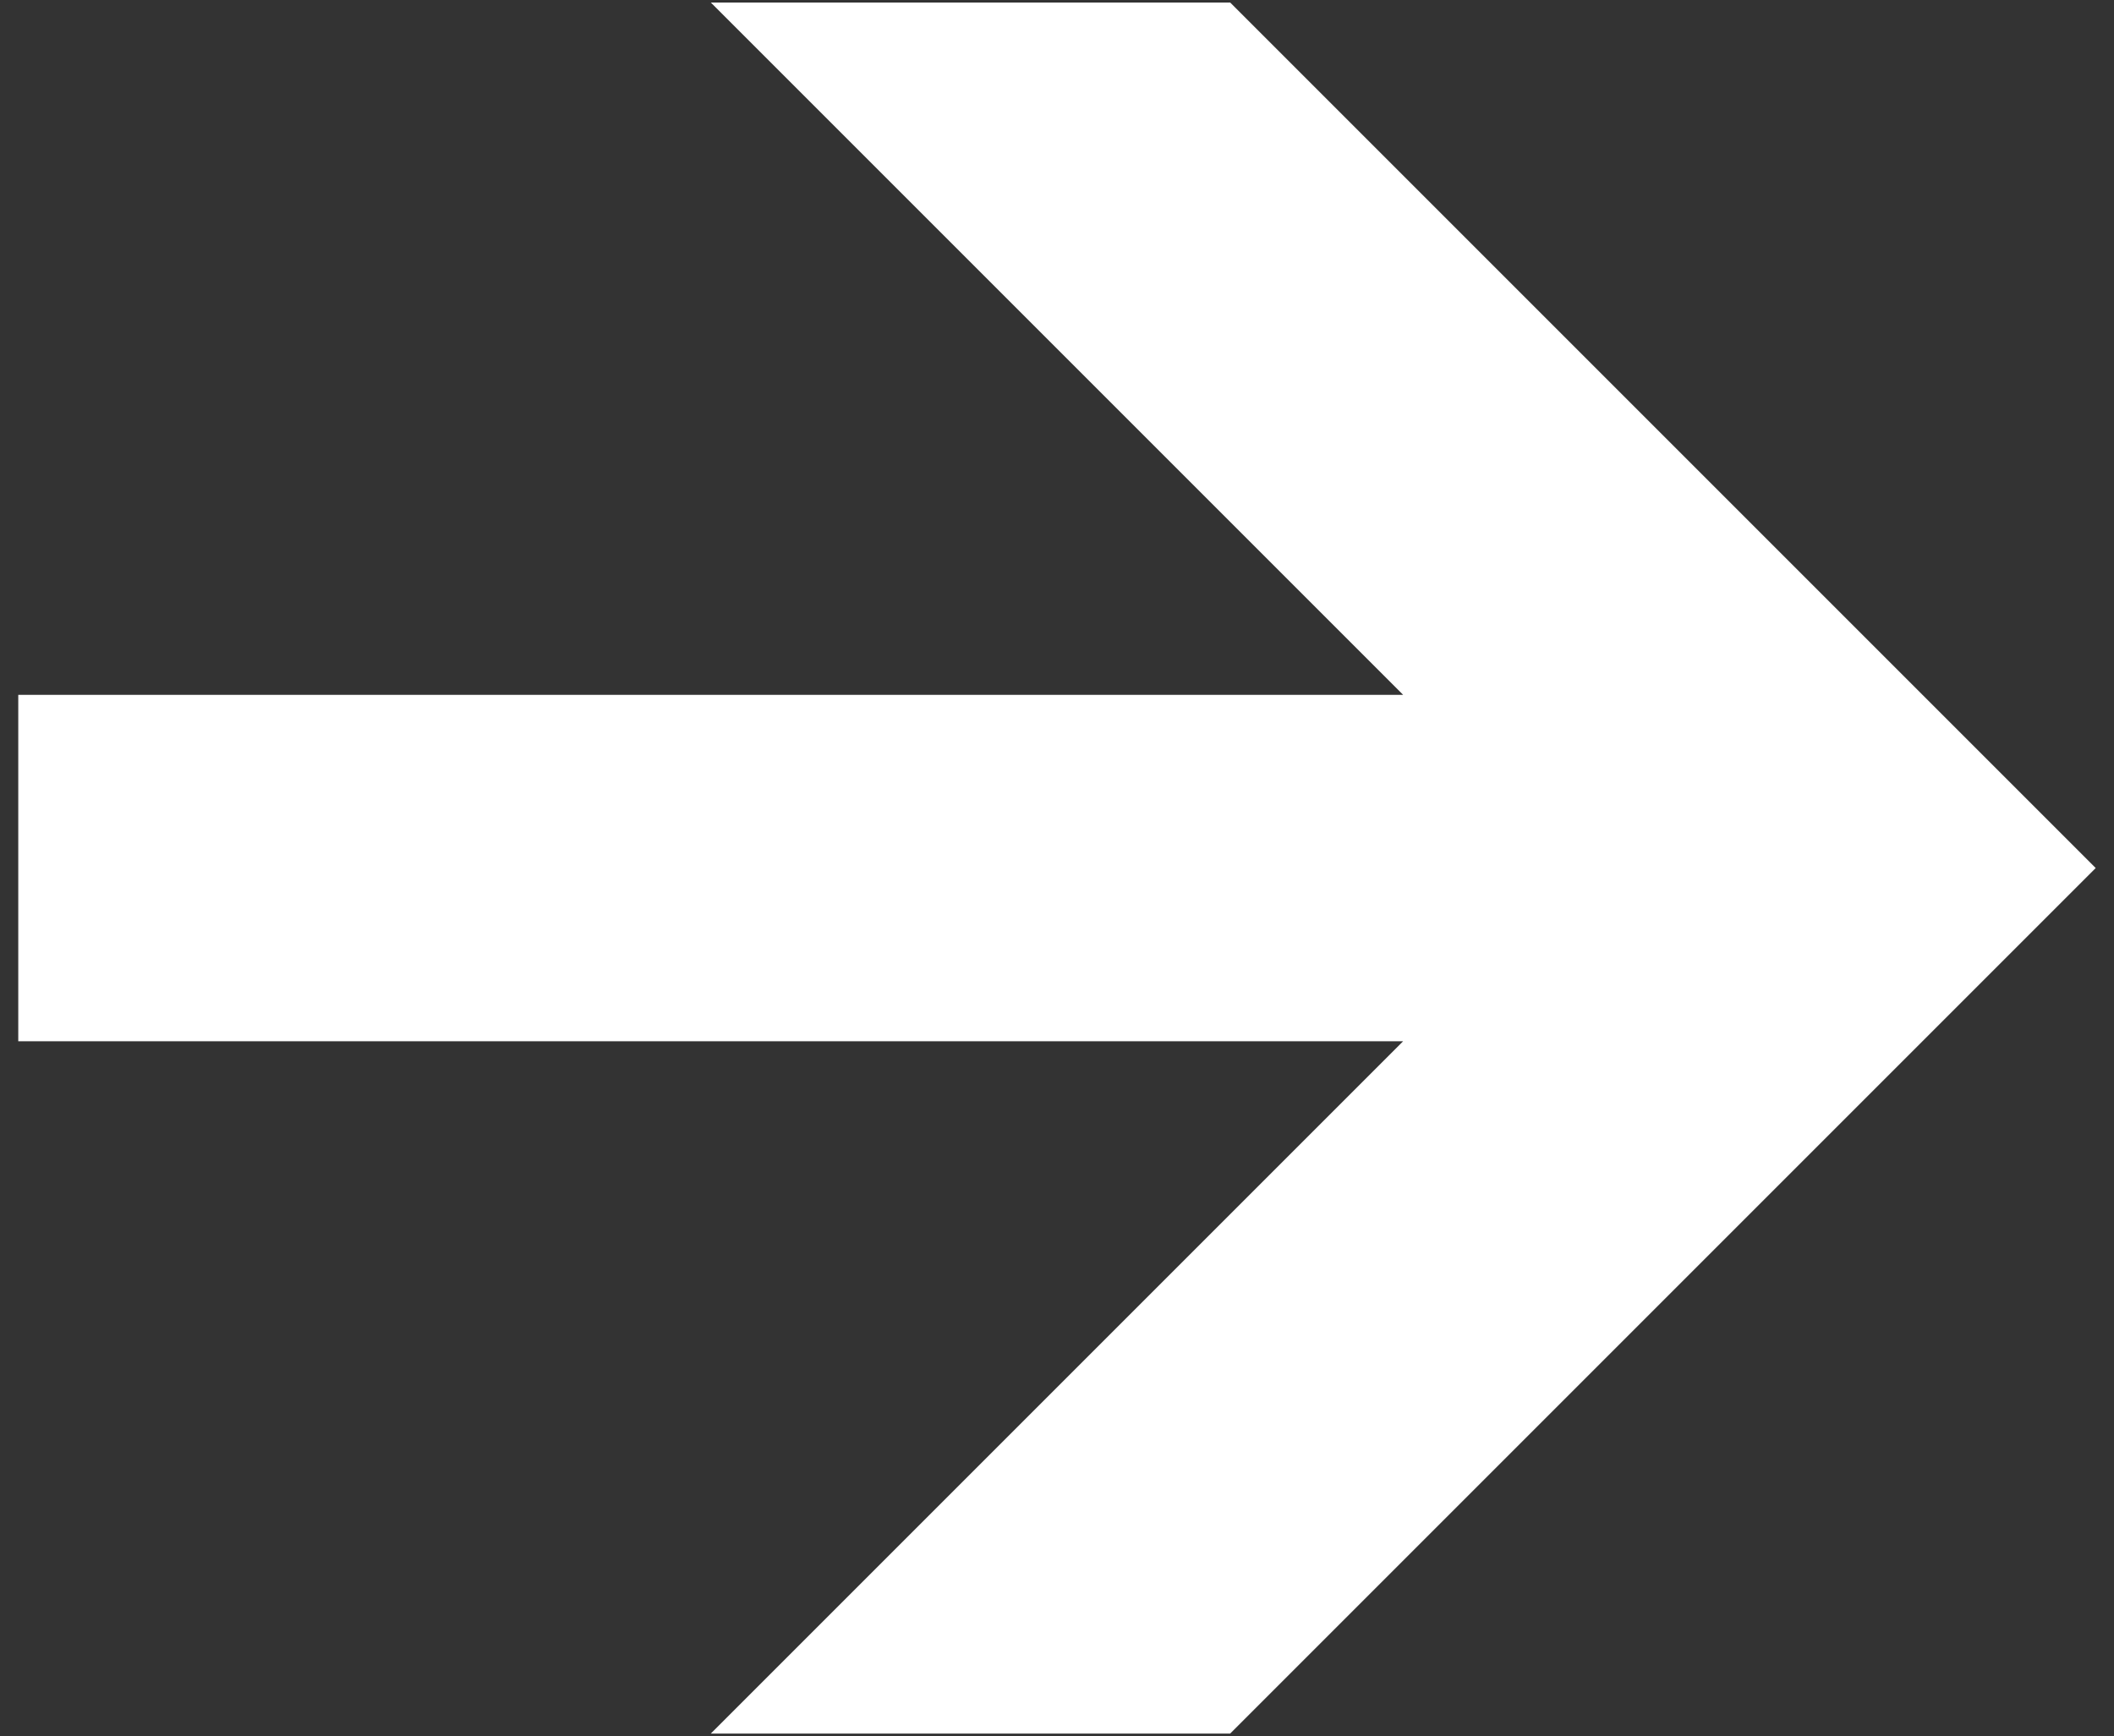 <?xml version="1.0" encoding="utf-8"?>
<!-- Generator: Adobe Illustrator 17.0.0, SVG Export Plug-In . SVG Version: 6.00 Build 0)  -->
<!DOCTYPE svg PUBLIC "-//W3C//DTD SVG 1.1//EN" "http://www.w3.org/Graphics/SVG/1.1/DTD/svg11.dtd">
<svg version="1.1" id="Layer_1" xmlns="http://www.w3.org/2000/svg" xmlns:xlink="http://www.w3.org/1999/xlink" x="0px" y="0px"
	 width="56.013px" height="46px" viewBox="0 0 56.013 46" enable-background="new 0 0 56.013 46" xml:space="preserve">
<rect x="0" y="0" width="56.013" height="46" fill="#333333" stroke="none"/>
<polygon fill="#FFFFFF" points="18.834,0.067 37.178,18.411 0.484,18.411 0.484,27.589 37.178,27.589 18.834,45.933 32.595,45.933 
	55.528,23 32.595,0.067 "/>
</svg>
